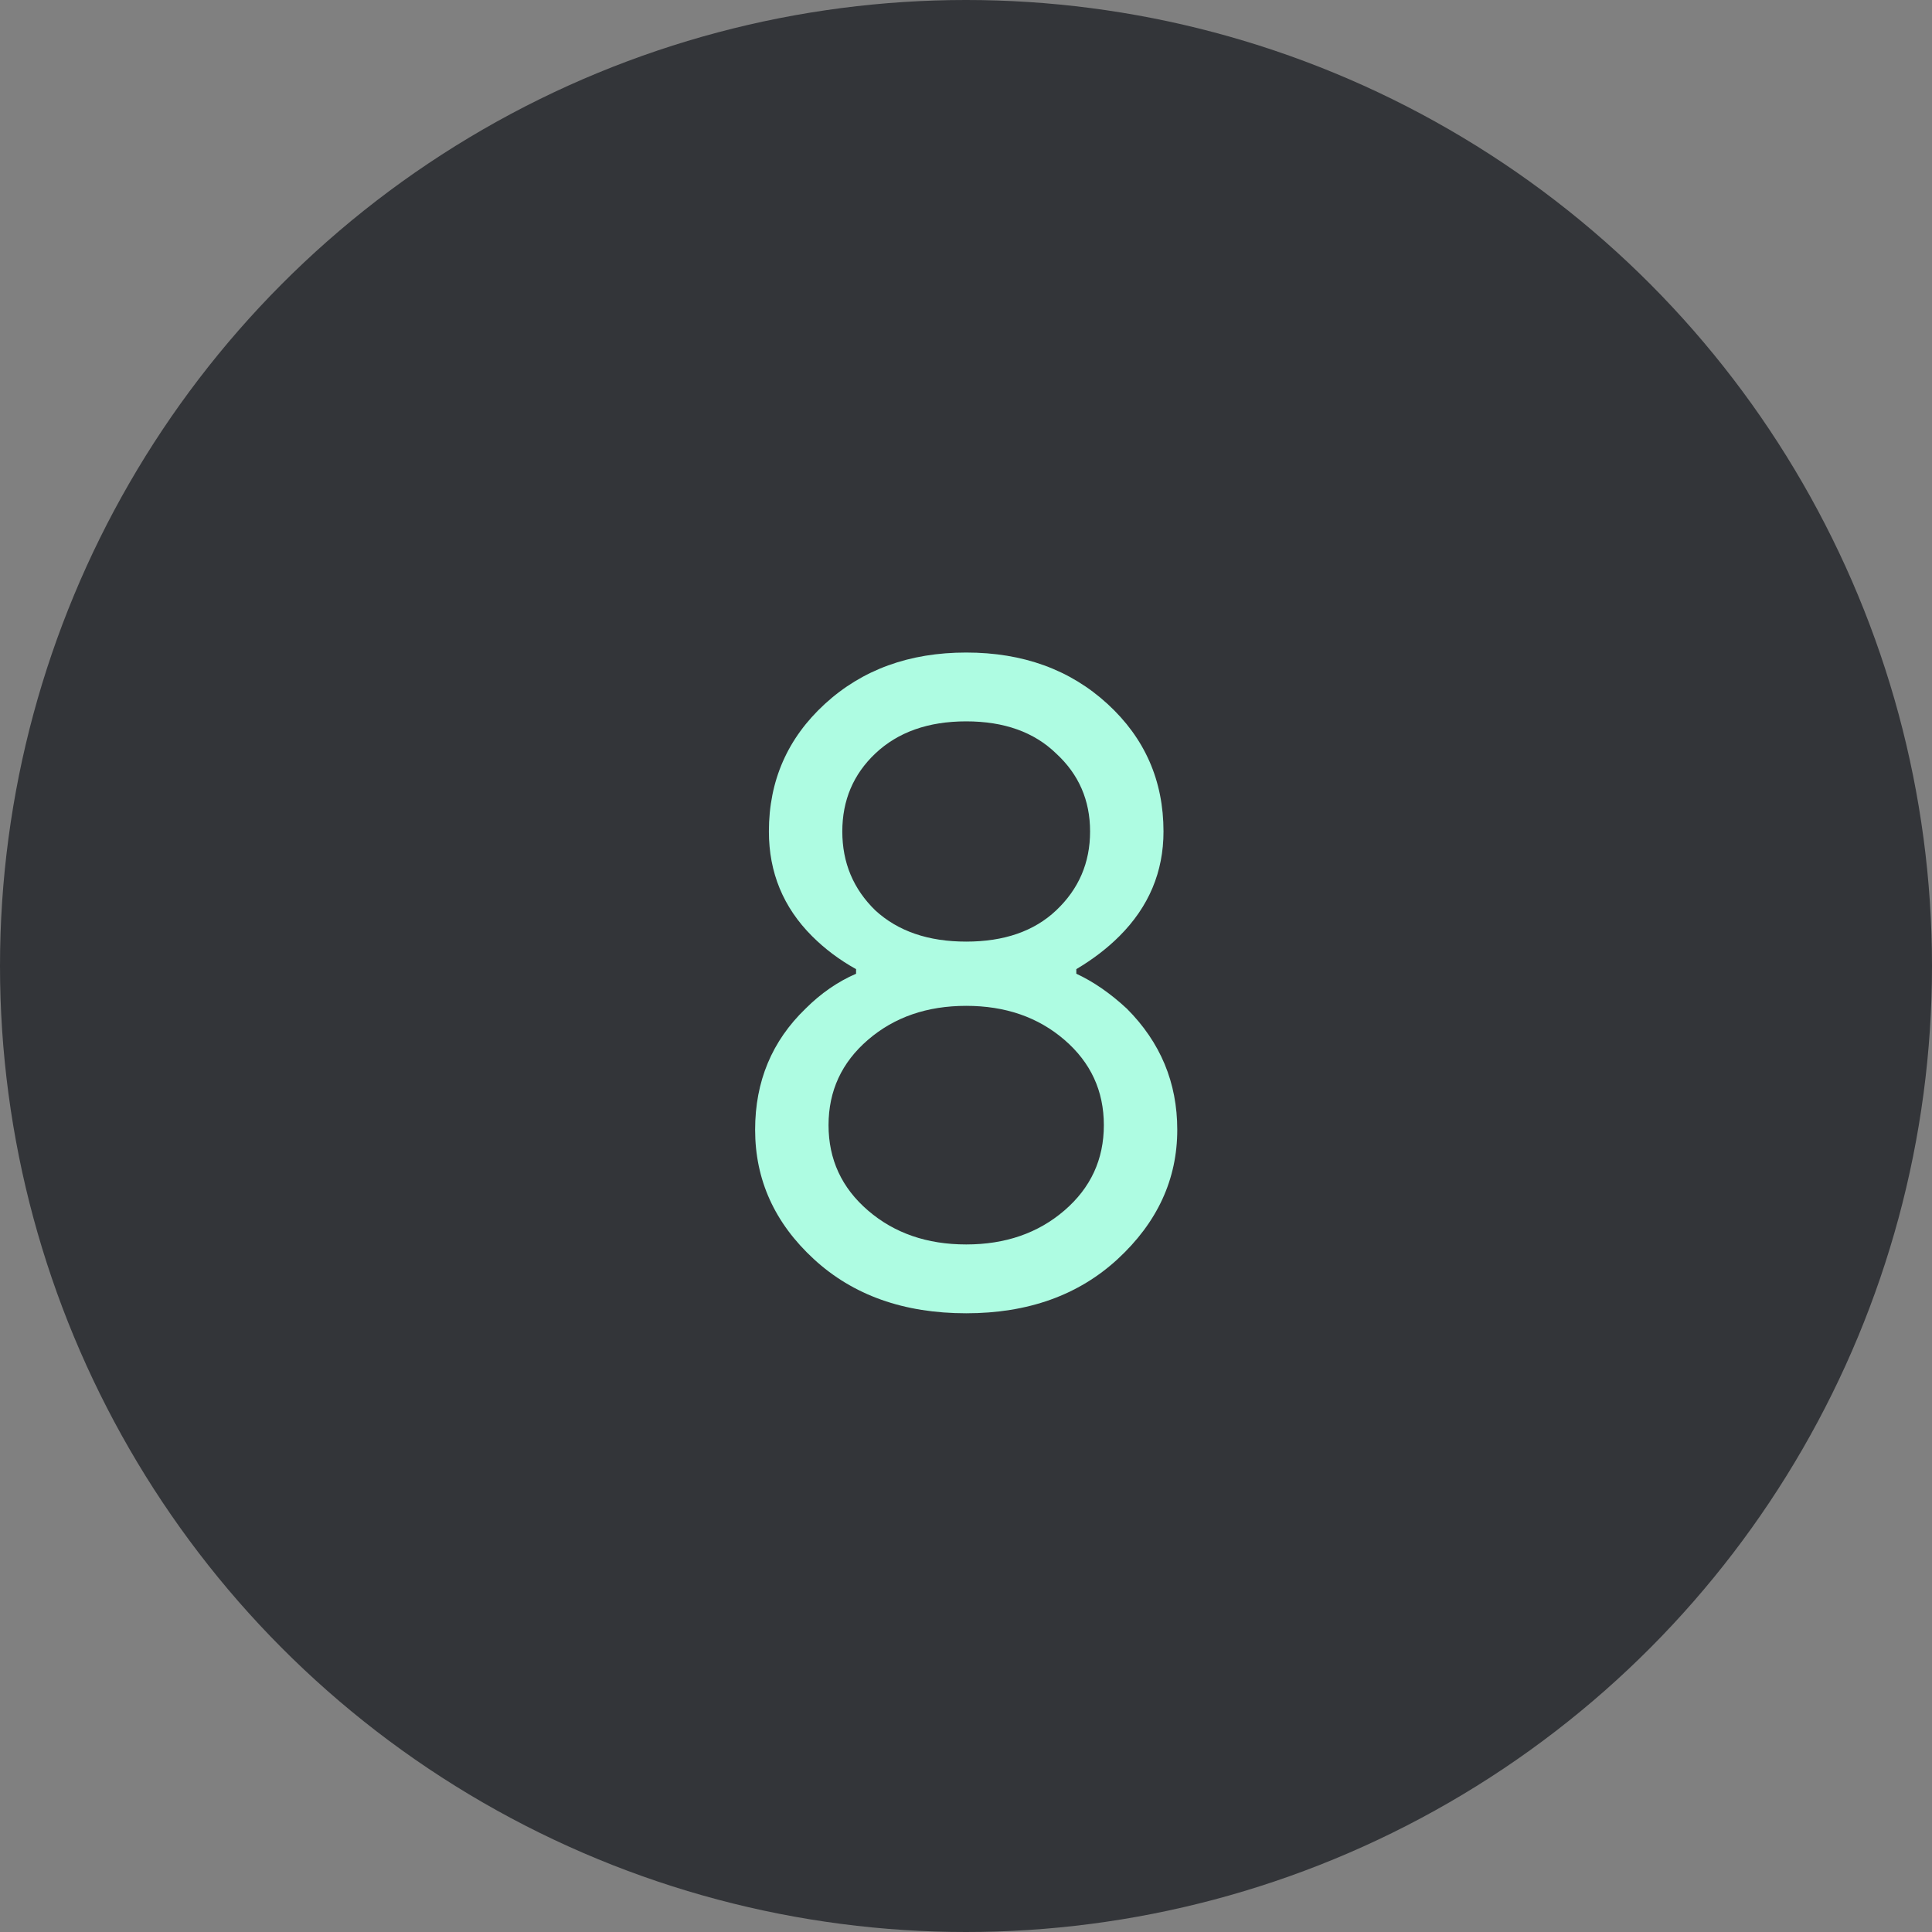 <?xml version="1.0" encoding="UTF-8"?> <svg xmlns="http://www.w3.org/2000/svg" width="40" height="40" viewBox="0 0 40 40" fill="none"><rect x="0" y="0" width="40" height="40" fill="#808080" stroke="none"/><circle cx="20" cy="20" r="20" fill="#333539"></circle><path d="M17.724 20.16V20.065C17.382 19.875 17.078 19.647 16.812 19.381C16.217 18.786 15.919 18.064 15.919 17.215C15.919 16.164 16.305 15.283 17.078 14.574C17.851 13.865 18.826 13.51 20.004 13.51C21.182 13.51 22.157 13.865 22.93 14.574C23.703 15.283 24.089 16.164 24.089 17.215C24.089 18.051 23.785 18.773 23.177 19.381C22.924 19.634 22.626 19.862 22.284 20.065V20.16C22.639 20.325 22.987 20.565 23.329 20.882C24.026 21.579 24.374 22.415 24.374 23.39C24.374 24.416 23.962 25.309 23.139 26.069C22.328 26.816 21.283 27.19 20.004 27.19C18.712 27.19 17.661 26.816 16.85 26.069C16.039 25.322 15.634 24.429 15.634 23.39C15.634 22.389 15.982 21.553 16.679 20.882C16.996 20.565 17.344 20.325 17.724 20.16ZM18.123 15.6C17.667 16.031 17.439 16.569 17.439 17.215C17.439 17.861 17.667 18.406 18.123 18.849C18.592 19.28 19.219 19.495 20.004 19.495C20.789 19.495 21.41 19.28 21.866 18.849C22.335 18.406 22.569 17.861 22.569 17.215C22.569 16.569 22.335 16.031 21.866 15.6C21.41 15.157 20.789 14.935 20.004 14.935C19.219 14.935 18.592 15.157 18.123 15.6ZM17.971 21.528C17.426 21.997 17.154 22.586 17.154 23.295C17.154 24.004 17.426 24.593 17.971 25.062C18.516 25.531 19.193 25.765 20.004 25.765C20.815 25.765 21.492 25.531 22.037 25.062C22.582 24.593 22.854 24.004 22.854 23.295C22.854 22.586 22.582 21.997 22.037 21.528C21.492 21.059 20.815 20.825 20.004 20.825C19.193 20.825 18.516 21.059 17.971 21.528Z" fill="#AEFCE2"></path></svg> 
